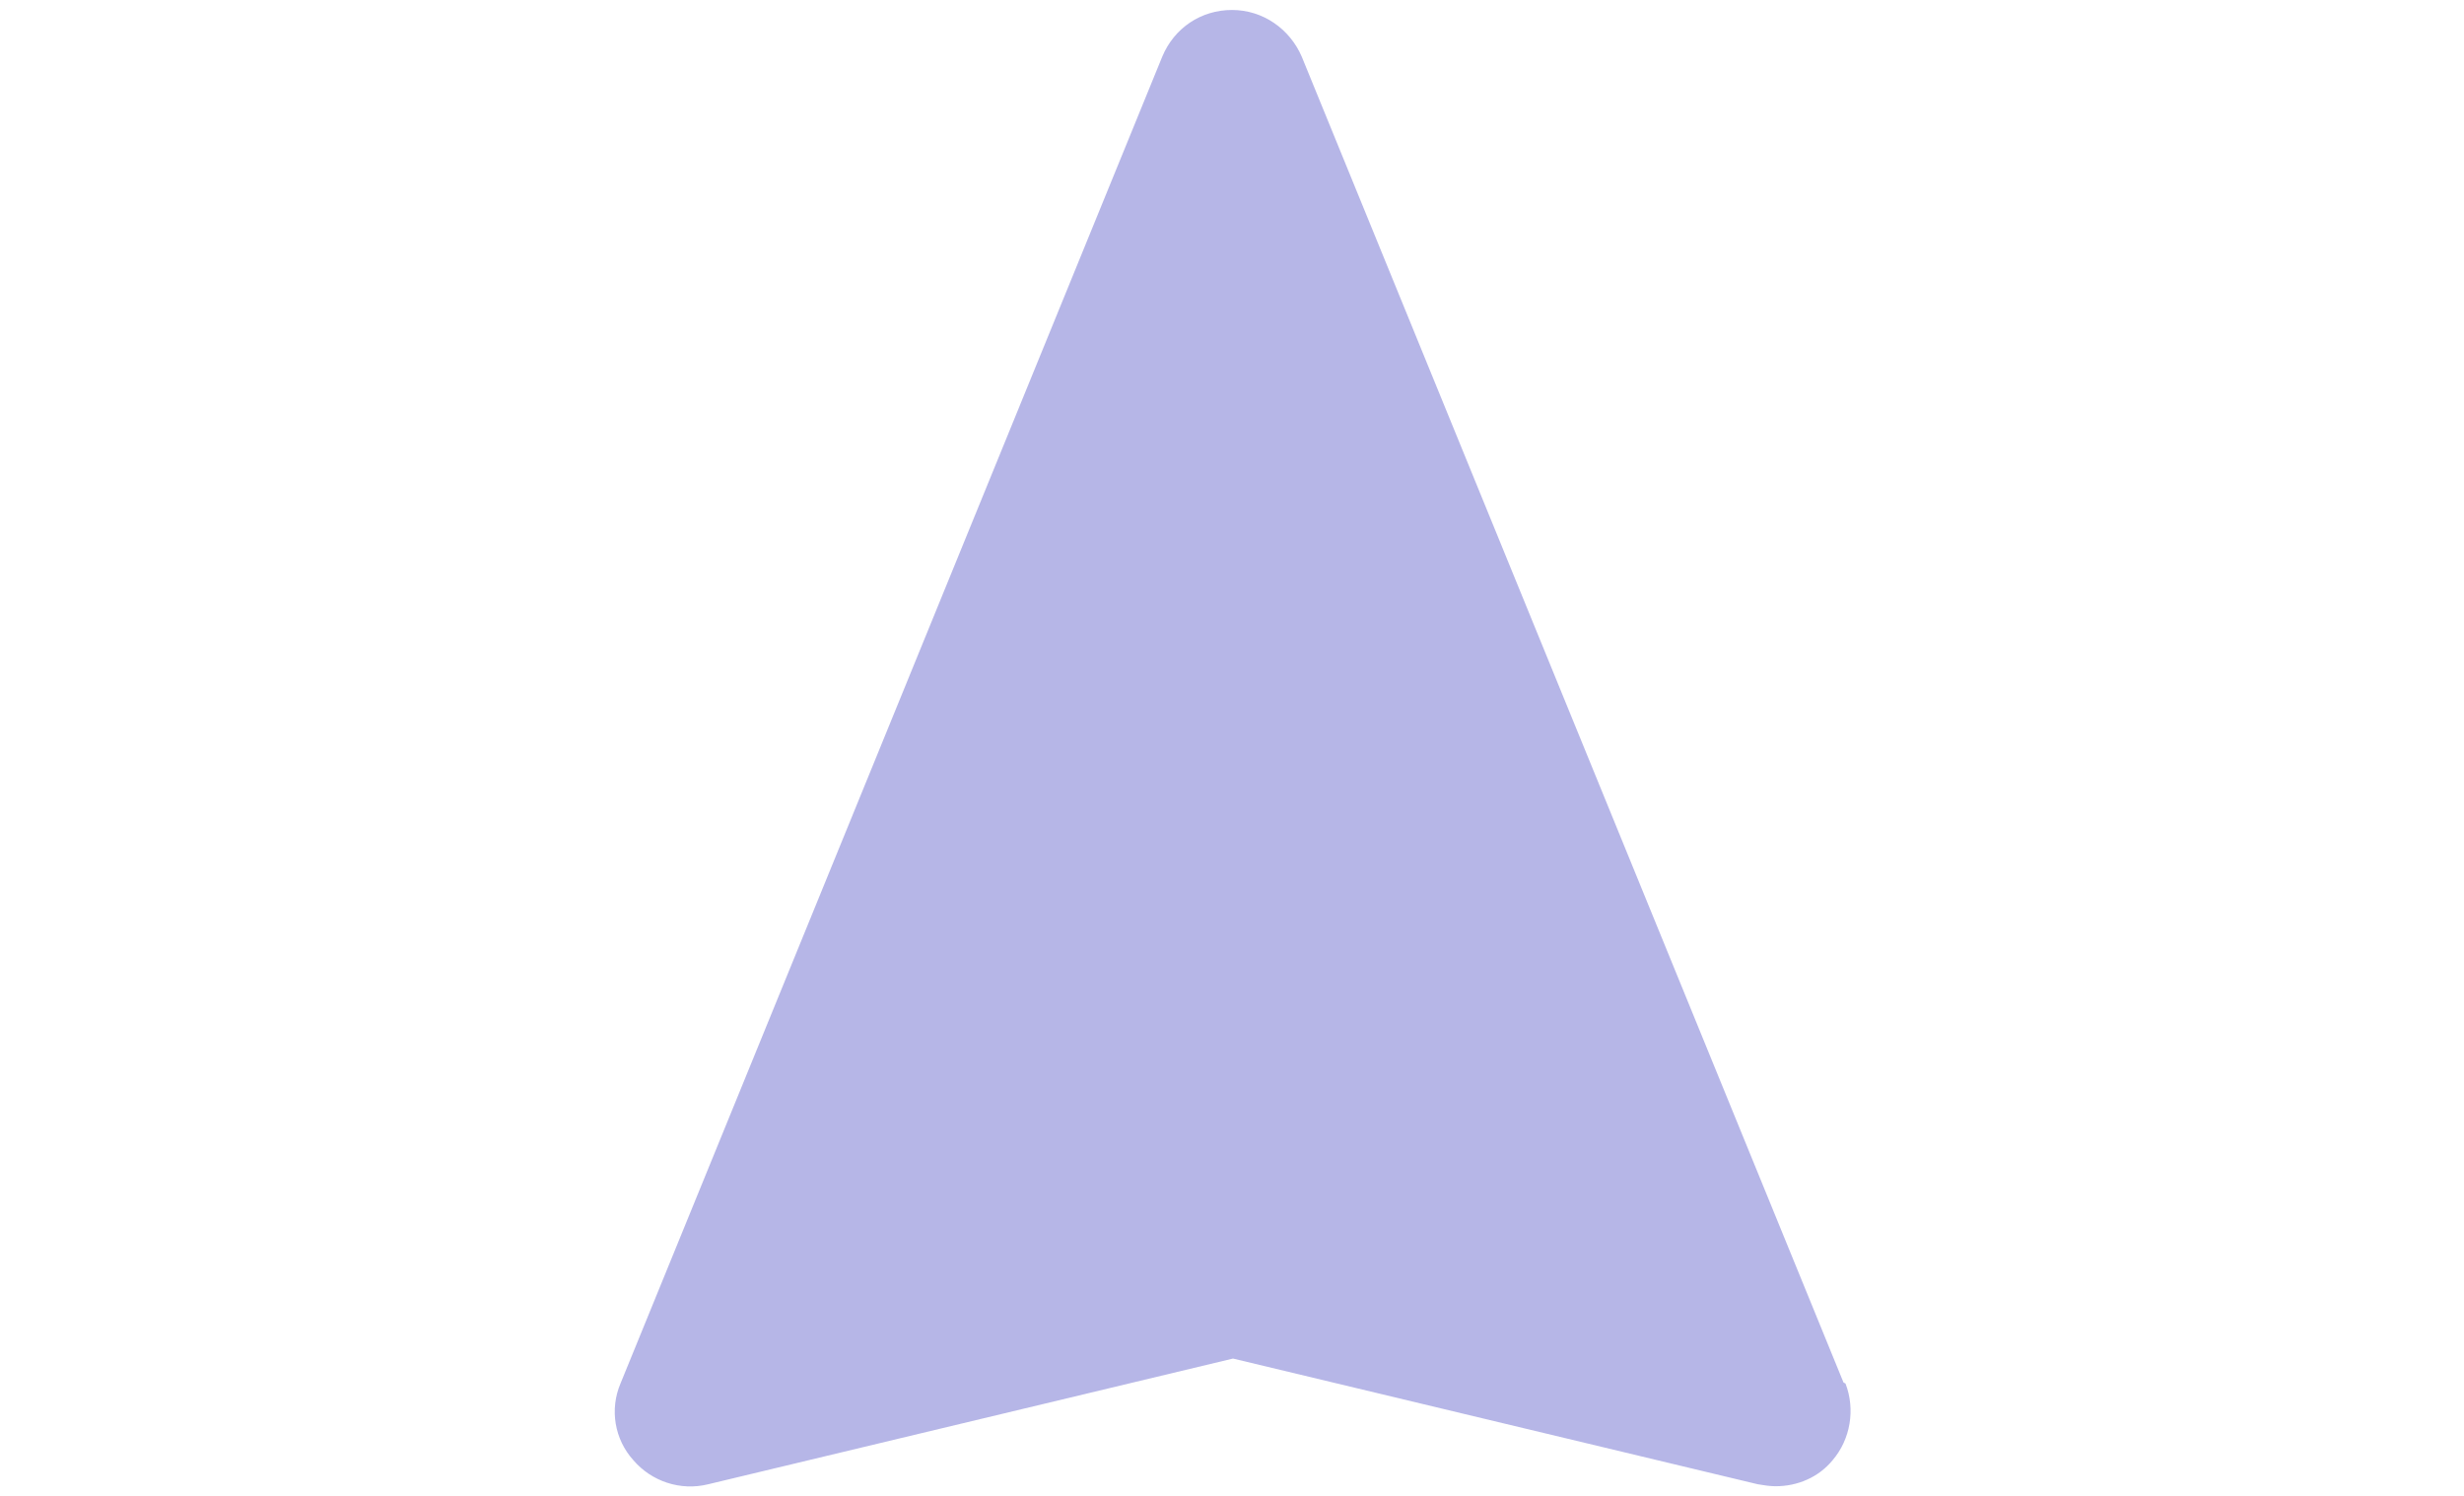 <?xml version="1.0" encoding="UTF-8"?>
<svg id="Layer_5" data-name="Layer 5" xmlns="http://www.w3.org/2000/svg" version="1.1" viewBox="0 0 247 150">
  <defs>
    <style>
      .cls-1 {
        fill: #b6b6e7;
        stroke-width: 0px;
      }
    </style>
  </defs>
  <path class="cls-1" d="M184.8,138.6L130.5,5.7c-1.2-2.8-3.9-4.7-7-4.7s-5.8,1.8-7,4.7l-54.3,133c-1.1,2.6-.6,5.6,1.3,7.7,1.8,2.1,4.7,3.1,7.5,2.4l52.6-12.6,52.6,12.6c.6.1,1.2.2,1.8.2,2.2,0,4.3-.9,5.7-2.6,1.8-2.1,2.3-5.1,1.3-7.7Z"/>
</svg>